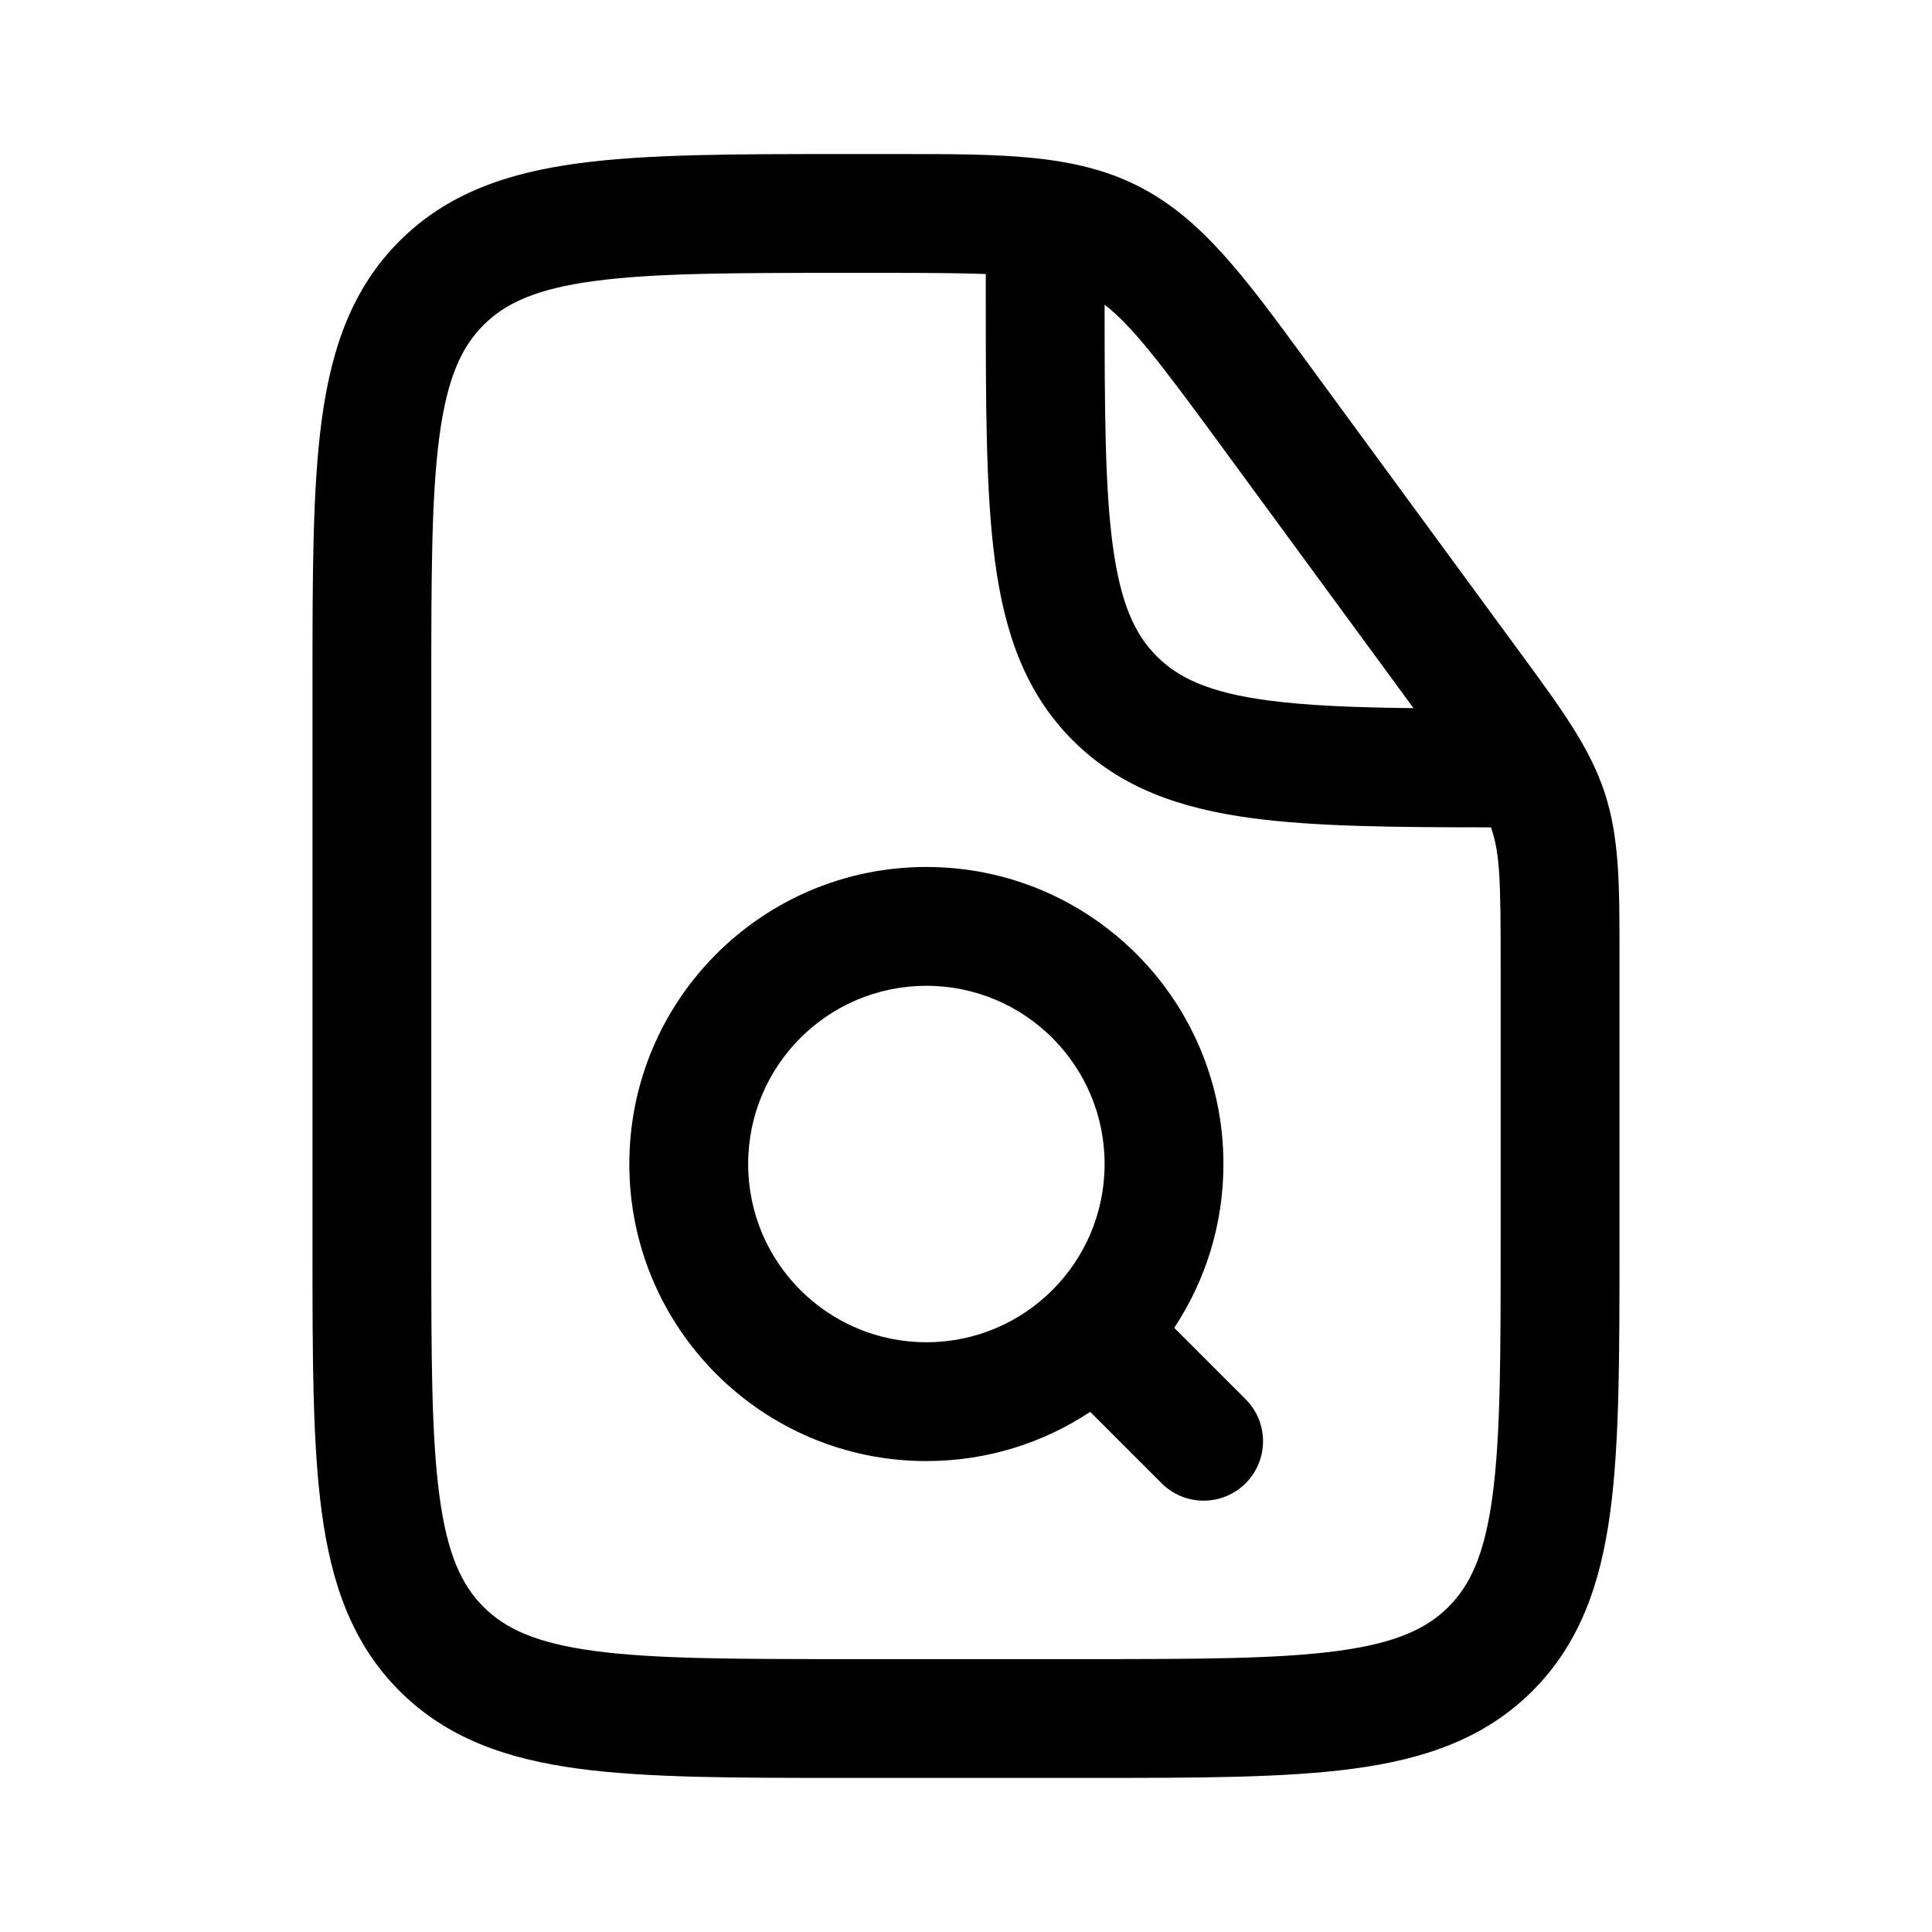 <?xml version="1.0" encoding="UTF-8"?>
<!-- Uploaded to: ICON Repo, www.svgrepo.com, Generator: ICON Repo Mixer Tools -->
<svg fill="#000000" width="800px" height="800px" version="1.1" viewBox="144 144 512 512" xmlns="http://www.w3.org/2000/svg">
 <g fill-rule="evenodd">
  <path d="m310.78 452.48c0-43.477 35.246-78.723 78.723-78.723 43.477 0 78.719 35.246 78.719 78.723 0 16.043-4.801 30.965-13.043 43.41l18.926 18.93c6.148 6.148 6.148 16.113 0 22.262-6.148 6.148-16.113 6.148-22.262 0l-18.93-18.926c-12.445 8.242-27.367 13.043-43.41 13.043-43.477 0-78.723-35.242-78.723-78.719zm78.723-47.234c-26.086 0-47.234 21.148-47.234 47.234 0 26.082 21.148 47.23 47.234 47.23 26.082 0 47.23-21.148 47.23-47.23 0-26.086-21.148-47.234-47.23-47.234z"/>
  <path d="m445.65 193.33c-16.832-8.531-36.109-8.52-63.824-8.504h-14.469c-28.711 0-51.848 0-70.047 2.449-18.898 2.539-34.805 7.973-47.441 20.609-12.637 12.637-18.07 28.543-20.609 47.441-2.449 18.199-2.449 41.336-2.449 70.047v149.25c0 28.707 0 51.848 2.449 70.047 2.539 18.895 7.973 34.801 20.609 47.441 12.637 12.633 28.543 18.066 47.441 20.609 18.199 2.445 41.336 2.445 70.047 2.445h65.281c28.707 0 51.848 0 70.047-2.445 18.895-2.543 34.801-7.977 47.441-20.609 12.633-12.641 18.07-28.547 20.609-47.441 2.445-18.199 2.445-41.34 2.445-70.047v-77.738c0.008-18.164 0.012-30.777-3.906-42.746-3.922-11.973-11.383-22.141-22.129-36.785l-56.898-77.586c-16.375-22.355-27.766-37.91-44.598-46.438zm-40.406 23.289v6.098c0 28.707 0 51.848 2.445 70.047 2.539 18.895 7.977 34.805 20.613 47.441 12.633 12.633 28.543 18.07 47.441 20.609 16.766 2.254 37.73 2.43 63.375 2.445 0.078 0.223 0.156 0.449 0.23 0.676 2.164 6.609 2.344 13.871 2.344 35.309v74.227c0 30.129-0.035 51.145-2.164 67.004-2.074 15.402-5.859 23.559-11.672 29.367-5.809 5.812-13.965 9.598-29.367 11.672-15.859 2.129-36.875 2.164-67.004 2.164h-62.977c-30.133 0-51.148-0.035-67.004-2.164-15.406-2.074-23.562-5.859-29.371-11.672-5.809-5.809-9.598-13.965-11.668-29.367-2.133-15.859-2.168-36.875-2.168-67.004v-146.95c0-30.133 0.035-51.148 2.168-67.004 2.07-15.406 5.859-23.562 11.668-29.371 5.809-5.809 13.965-9.598 29.371-11.668 15.855-2.133 36.871-2.168 67.004-2.168h9.648c11.352 0 20.105 0.051 27.086 0.305zm113.35 115.05c-15.805-0.18-28.328-0.676-38.66-2.066-15.402-2.07-23.559-5.859-29.367-11.668-5.812-5.812-9.598-13.969-11.672-29.371-2.055-15.289-2.16-35.375-2.164-63.805 7.156 5.469 14.668 15.273 30.297 36.586z"/>
 </g>
</svg>